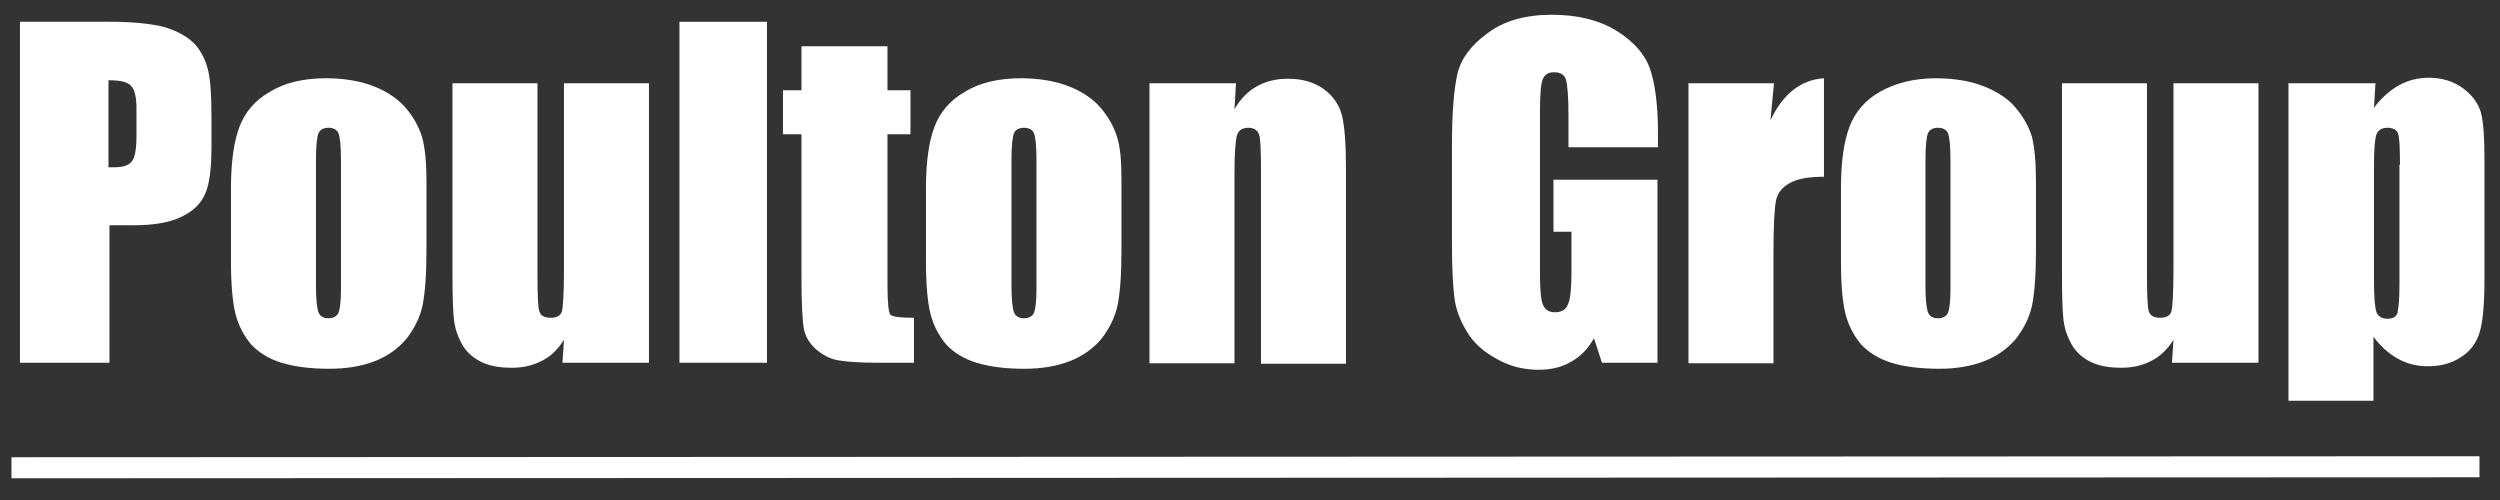 <?xml version="1.0" encoding="utf-8"?>
<!-- Generator: Adobe Illustrator 24.0.2, SVG Export Plug-In . SVG Version: 6.00 Build 0)  -->
<svg version="1.1" id="Layer_1" xmlns="http://www.w3.org/2000/svg" xmlns:xlink="http://www.w3.org/1999/xlink" x="0px" y="0px"
	 viewBox="0 0 500 100" style="enable-background:new 0 0 500 100;" xml:space="preserve">
<rect x="0" y="0" width="500" height="100" fill="#333333" stroke="none"/>
<style type="text/css">
	.st0{enable-background:new    ;}
	.st1{fill:#FFFFFF;}
	.st2{fill:none;stroke:#FFFFFF;stroke-width:4.208;stroke-miterlimit:10;}
</style>
<g id="Group_1_2_" transform="translate(-60.106 -24.948)">
	<g class="st0">
		<path class="st1" d="M64.1,29.3h17.9c4.8,0,8.5,0.4,11.1,1.1c2.6,0.8,4.5,1.9,5.9,3.3c1.3,1.4,2.2,3.2,2.7,5.2
			c0.5,2,0.7,5.2,0.7,9.5v5.9c0,4.4-0.4,7.5-1.3,9.5c-0.9,2-2.5,3.5-4.9,4.6c-2.4,1.1-5.5,1.6-9.4,1.6h-4.8v27.5H64.1V29.3z
			 M81.8,41v17.4c0.5,0,0.9,0,1.3,0c1.6,0,2.8-0.4,3.4-1.2c0.6-0.8,0.9-2.5,0.9-5v-5.6c0-2.3-0.4-3.8-1.1-4.5
			C85.6,41.3,84.1,41,81.8,41z"/>
		<path class="st1" d="M145.4,61.3v13.7c0,5-0.3,8.7-0.8,11.1c-0.5,2.3-1.6,4.5-3.2,6.6c-1.7,2-3.8,3.5-6.4,4.5
			c-2.6,1-5.6,1.5-9,1.5c-3.8,0-6.9-0.4-9.6-1.2c-2.6-0.8-4.6-2.1-6.1-3.7c-1.4-1.7-2.5-3.7-3.1-6.1c-0.6-2.4-0.9-5.9-0.9-10.7V62.5
			c0-5.2,0.6-9.3,1.7-12.2c1.1-2.9,3.1-5.3,6.1-7c2.9-1.8,6.7-2.7,11.2-2.7c3.8,0,7.1,0.6,9.8,1.7c2.7,1.1,4.8,2.6,6.3,4.4
			c1.5,1.8,2.5,3.7,3.1,5.6C145.1,54.4,145.4,57.3,145.4,61.3z M128.3,57c0-2.9-0.2-4.7-0.5-5.4c-0.3-0.7-1-1.1-2-1.1
			c-1,0-1.7,0.4-2,1.1c-0.3,0.7-0.5,2.5-0.5,5.4v25.2c0,2.6,0.2,4.4,0.5,5.2c0.3,0.8,1,1.2,2,1.2c1,0,1.7-0.4,2-1.1
			c0.3-0.7,0.5-2.3,0.5-4.7V57z"/>
		<path class="st1" d="M189.9,41.6v55.9h-17.3l0.3-4.6c-1.2,1.9-2.6,3.3-4.4,4.2c-1.7,0.9-3.7,1.4-6,1.4c-2.6,0-4.7-0.4-6.4-1.3
			s-2.9-2.1-3.7-3.6c-0.8-1.5-1.3-3-1.5-4.7c-0.2-1.6-0.3-4.8-0.3-9.6V41.6h17v38c0,4.4,0.1,6.9,0.4,7.7c0.3,0.8,1,1.2,2.2,1.2
			c1.3,0,2-0.4,2.3-1.3c0.2-0.8,0.4-3.6,0.4-8.1V41.6H189.9z"/>
		<path class="st1" d="M213.5,29.3v68.2H196V29.3H213.5z"/>
		<path class="st1" d="M237.6,34.2V43h4.6v8.8h-4.6v29.9c0,3.7,0.2,5.7,0.6,6.2c0.4,0.4,2,0.6,4.7,0.6v9H236c-3.9,0-6.6-0.2-8.3-0.5
			c-1.7-0.3-3.1-1.1-4.4-2.2c-1.3-1.2-2.1-2.5-2.4-4c-0.3-1.5-0.5-5-0.5-10.6V51.8h-3.7V43h3.7v-8.8H237.6z"/>
		<path class="st1" d="M284.4,61.3v13.7c0,5-0.3,8.7-0.8,11.1c-0.5,2.3-1.6,4.5-3.2,6.6c-1.7,2-3.8,3.5-6.4,4.5
			c-2.6,1-5.6,1.5-9,1.5c-3.8,0-6.9-0.4-9.6-1.2c-2.6-0.8-4.6-2.1-6.1-3.7c-1.4-1.7-2.5-3.7-3.1-6.1c-0.6-2.4-0.9-5.9-0.9-10.7V62.5
			c0-5.2,0.6-9.3,1.7-12.2c1.1-2.9,3.1-5.3,6.1-7c2.9-1.8,6.7-2.7,11.2-2.7c3.8,0,7.1,0.6,9.8,1.7c2.7,1.1,4.8,2.6,6.3,4.4
			c1.5,1.8,2.5,3.7,3.1,5.6C284.2,54.4,284.4,57.3,284.4,61.3z M267.4,57c0-2.9-0.2-4.7-0.5-5.4c-0.3-0.7-1-1.1-2-1.1
			c-1,0-1.7,0.4-2,1.1c-0.3,0.7-0.5,2.5-0.5,5.4v25.2c0,2.6,0.2,4.4,0.5,5.2c0.3,0.8,1,1.2,2,1.2c1,0,1.7-0.4,2-1.1
			c0.3-0.7,0.5-2.3,0.5-4.7V57z"/>
		<path class="st1" d="M307.3,41.6l-0.3,5.2c1.2-2.1,2.7-3.6,4.5-4.6c1.8-1,3.8-1.5,6.2-1.5c2.9,0,5.3,0.7,7.2,2.1
			c1.9,1.4,3,3.1,3.6,5.2c0.5,2.1,0.8,5.6,0.8,10.5v39.2h-17V58.8c0-3.8-0.1-6.2-0.4-7c-0.3-0.8-1-1.3-2.1-1.3c-1.2,0-2,0.5-2.3,1.5
			c-0.3,1-0.5,3.6-0.5,7.8v37.8h-17V41.6H307.3z"/>
		<path class="st1" d="M391.5,54.4h-17.7v-6.2c0-3.9-0.2-6.3-0.5-7.3c-0.3-1-1.1-1.5-2.4-1.5c-1.1,0-1.8,0.4-2.2,1.3
			c-0.4,0.8-0.6,3-0.6,6.5v32.7c0,3.1,0.2,5.1,0.6,6c0.4,1,1.2,1.5,2.4,1.5c1.3,0,2.2-0.5,2.6-1.6c0.5-1.1,0.7-3.2,0.7-6.4v-8.1
			h-3.6V60.9h20.8v36.6h-11.1l-1.6-4.9c-1.2,2.1-2.7,3.7-4.6,4.7c-1.8,1.1-4,1.6-6.5,1.6c-3,0-5.8-0.7-8.4-2.2
			c-2.6-1.4-4.6-3.2-5.9-5.4c-1.3-2.1-2.2-4.4-2.5-6.7c-0.3-2.3-0.5-5.9-0.5-10.6V53.9c0-6.5,0.4-11.2,1.1-14.2c0.7-3,2.7-5.7,6-8.1
			c3.3-2.5,7.6-3.7,12.9-3.7c5.2,0,9.5,1.1,12.9,3.2c3.4,2.1,5.7,4.7,6.7,7.6c1,2.9,1.6,7.2,1.6,12.8V54.4z"/>
		<path class="st1" d="M414.9,41.6l-0.7,7.4c2.5-5.3,6.1-8.1,10.7-8.4v19.7c-3.1,0-5.4,0.4-6.9,1.3c-1.5,0.8-2.4,2-2.7,3.5
			c-0.3,1.5-0.5,5-0.5,10.4v22.1h-17V41.6H414.9z"/>
		<path class="st1" d="M467.3,61.3v13.7c0,5-0.3,8.7-0.8,11.1c-0.5,2.3-1.6,4.5-3.2,6.6c-1.7,2-3.8,3.5-6.4,4.5
			c-2.6,1-5.6,1.5-8.9,1.5c-3.8,0-7-0.4-9.6-1.2c-2.6-0.8-4.6-2.1-6.1-3.7c-1.4-1.7-2.5-3.7-3.1-6.1s-0.9-5.9-0.9-10.7V62.5
			c0-5.2,0.6-9.3,1.7-12.2c1.1-2.9,3.1-5.3,6.1-7s6.7-2.7,11.2-2.7c3.8,0,7.1,0.6,9.8,1.7c2.7,1.1,4.9,2.6,6.3,4.4
			c1.5,1.8,2.5,3.7,3.1,5.6C467,54.4,467.3,57.3,467.3,61.3z M450.2,57c0-2.9-0.2-4.7-0.5-5.4c-0.3-0.7-1-1.1-2-1.1s-1.7,0.4-2,1.1
			c-0.3,0.7-0.5,2.5-0.5,5.4v25.2c0,2.6,0.2,4.4,0.5,5.2c0.3,0.8,1,1.2,2,1.2c1,0,1.7-0.4,2-1.1c0.3-0.7,0.5-2.3,0.5-4.7V57z"/>
		<path class="st1" d="M511.8,41.6v55.9h-17.3l0.3-4.6c-1.2,1.9-2.6,3.3-4.4,4.2c-1.7,0.9-3.7,1.4-6,1.4c-2.6,0-4.7-0.4-6.4-1.3
			s-2.9-2.1-3.7-3.6c-0.8-1.5-1.3-3-1.5-4.7c-0.2-1.6-0.3-4.8-0.3-9.6V41.6h17v38c0,4.4,0.1,6.9,0.4,7.7c0.3,0.8,1,1.2,2.2,1.2
			c1.3,0,2-0.4,2.3-1.3c0.2-0.8,0.4-3.6,0.4-8.1V41.6H511.8z"/>
		<path class="st1" d="M535.2,41.6l-0.3,4.9c1.5-2,3.2-3.5,5-4.5c1.8-1,3.8-1.5,6-1.5c2.6,0,4.9,0.7,6.8,2.1
			c1.9,1.4,3.1,3.1,3.6,4.9c0.5,1.9,0.7,5,0.7,9.4v23.5c0,5.1-0.3,8.7-0.9,10.8c-0.6,2.1-1.8,3.9-3.7,5.1c-1.9,1.3-4.1,1.9-6.8,1.9
			c-2.1,0-4.1-0.5-5.9-1.5c-1.8-1-3.4-2.4-4.9-4.4v12.8h-17V41.6H535.2z M540.1,57.9c0-3.5-0.1-5.5-0.4-6.3c-0.3-0.7-1-1.1-2.1-1.1
			c-1.1,0-1.8,0.4-2.2,1.3c-0.3,0.8-0.5,2.9-0.5,6.1v23.2c0,3.4,0.2,5.5,0.5,6.3c0.3,0.8,1.1,1.3,2.2,1.3c1.1,0,1.8-0.4,2-1.2
			s0.4-2.6,0.4-5.6V57.9z"/>
	</g>
	<line id="Line_1_2_" class="st2" x1="62.4" y1="118.5" x2="556" y2="118.3"/>
</g>
</svg>

